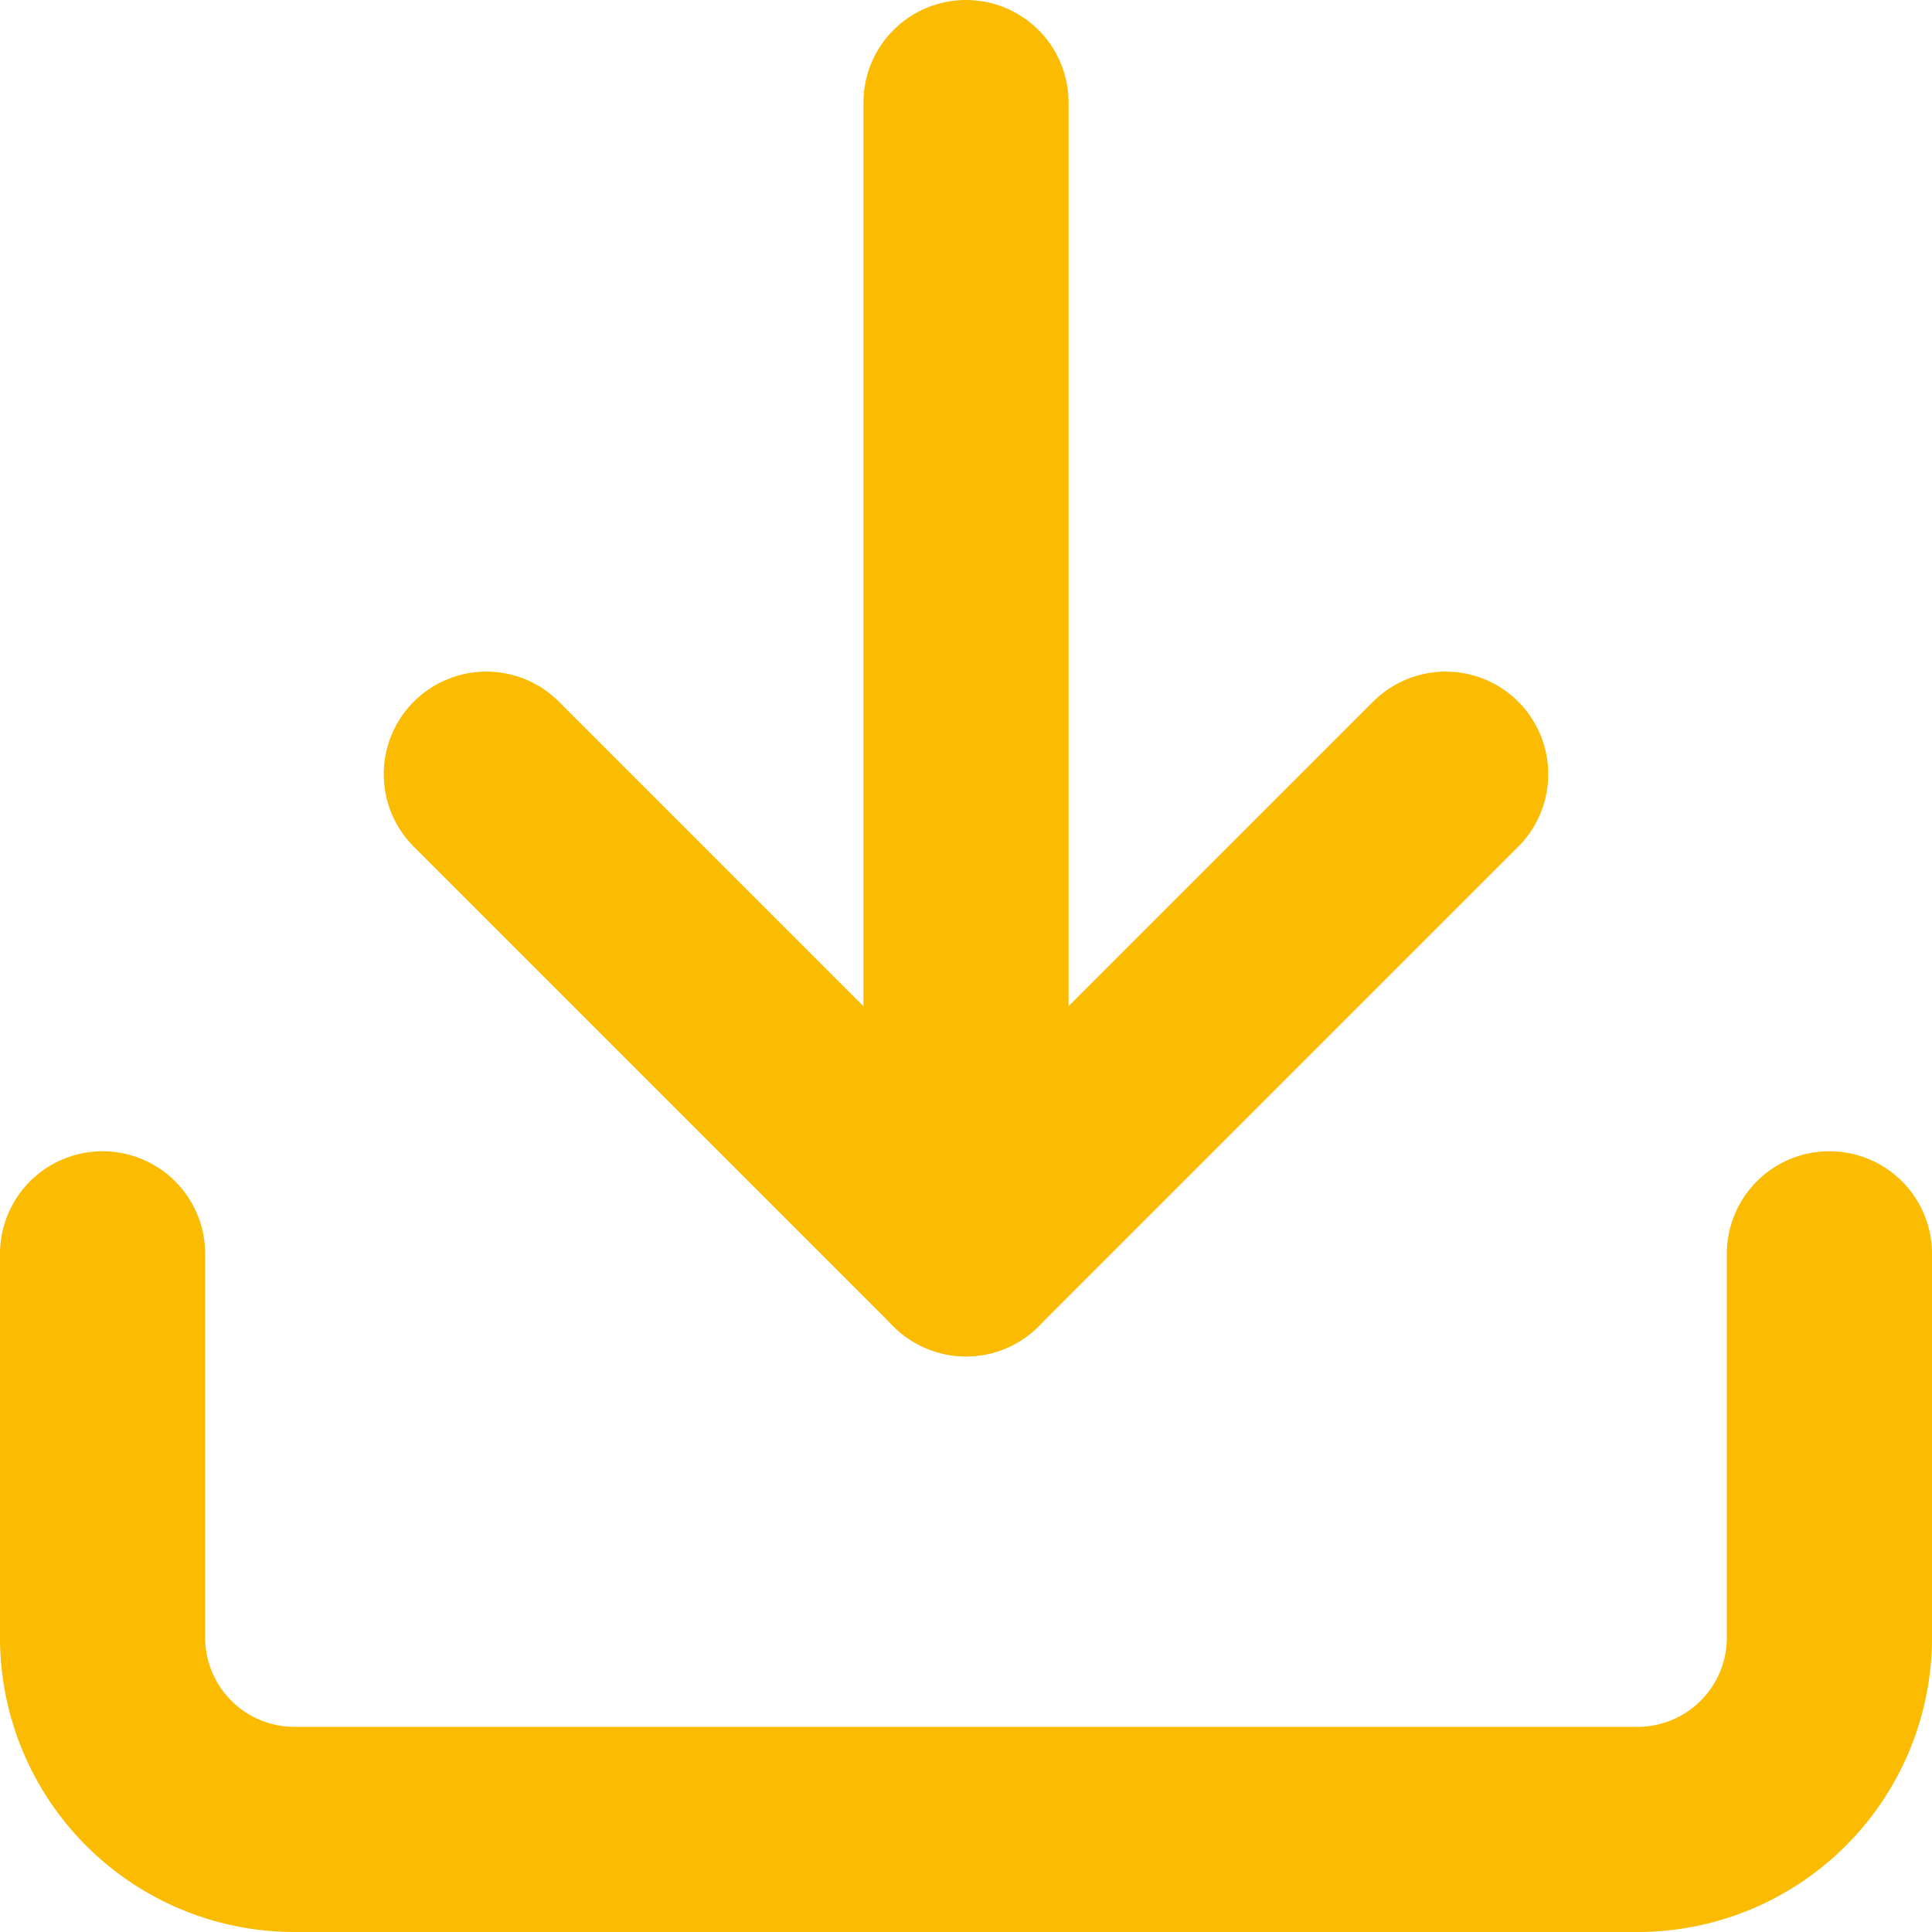 <svg xmlns="http://www.w3.org/2000/svg" width="18.834" height="18.834" viewBox="0 0 18.834 18.834">
  <g id="Icon_feather-download" data-name="Icon feather-download" transform="translate(-3.5 -3.5)">
    <path id="Path_3337" data-name="Path 3337" d="M21.334,22.5v3.741a1.87,1.87,0,0,1-1.87,1.87H6.37a1.87,1.87,0,0,1-1.87-1.87V22.5" transform="translate(0 -6.777)" fill="none" stroke="#fbbb00" stroke-linecap="round" stroke-linejoin="round" stroke-width="2"/>
    <path id="Path_3338" data-name="Path 3338" d="M10.5,15l4.676,4.676L19.852,15" transform="translate(-2.259 -3.953)" fill="none" stroke="#fbbb00" stroke-linecap="round" stroke-linejoin="round" stroke-width="2"/>
    <path id="Path_3339" data-name="Path 3339" d="M18,15.723V4.5" transform="translate(-5.083)" fill="none" stroke="#fbbb00" stroke-linecap="round" stroke-linejoin="round" stroke-width="2"/>
  </g>
</svg>
